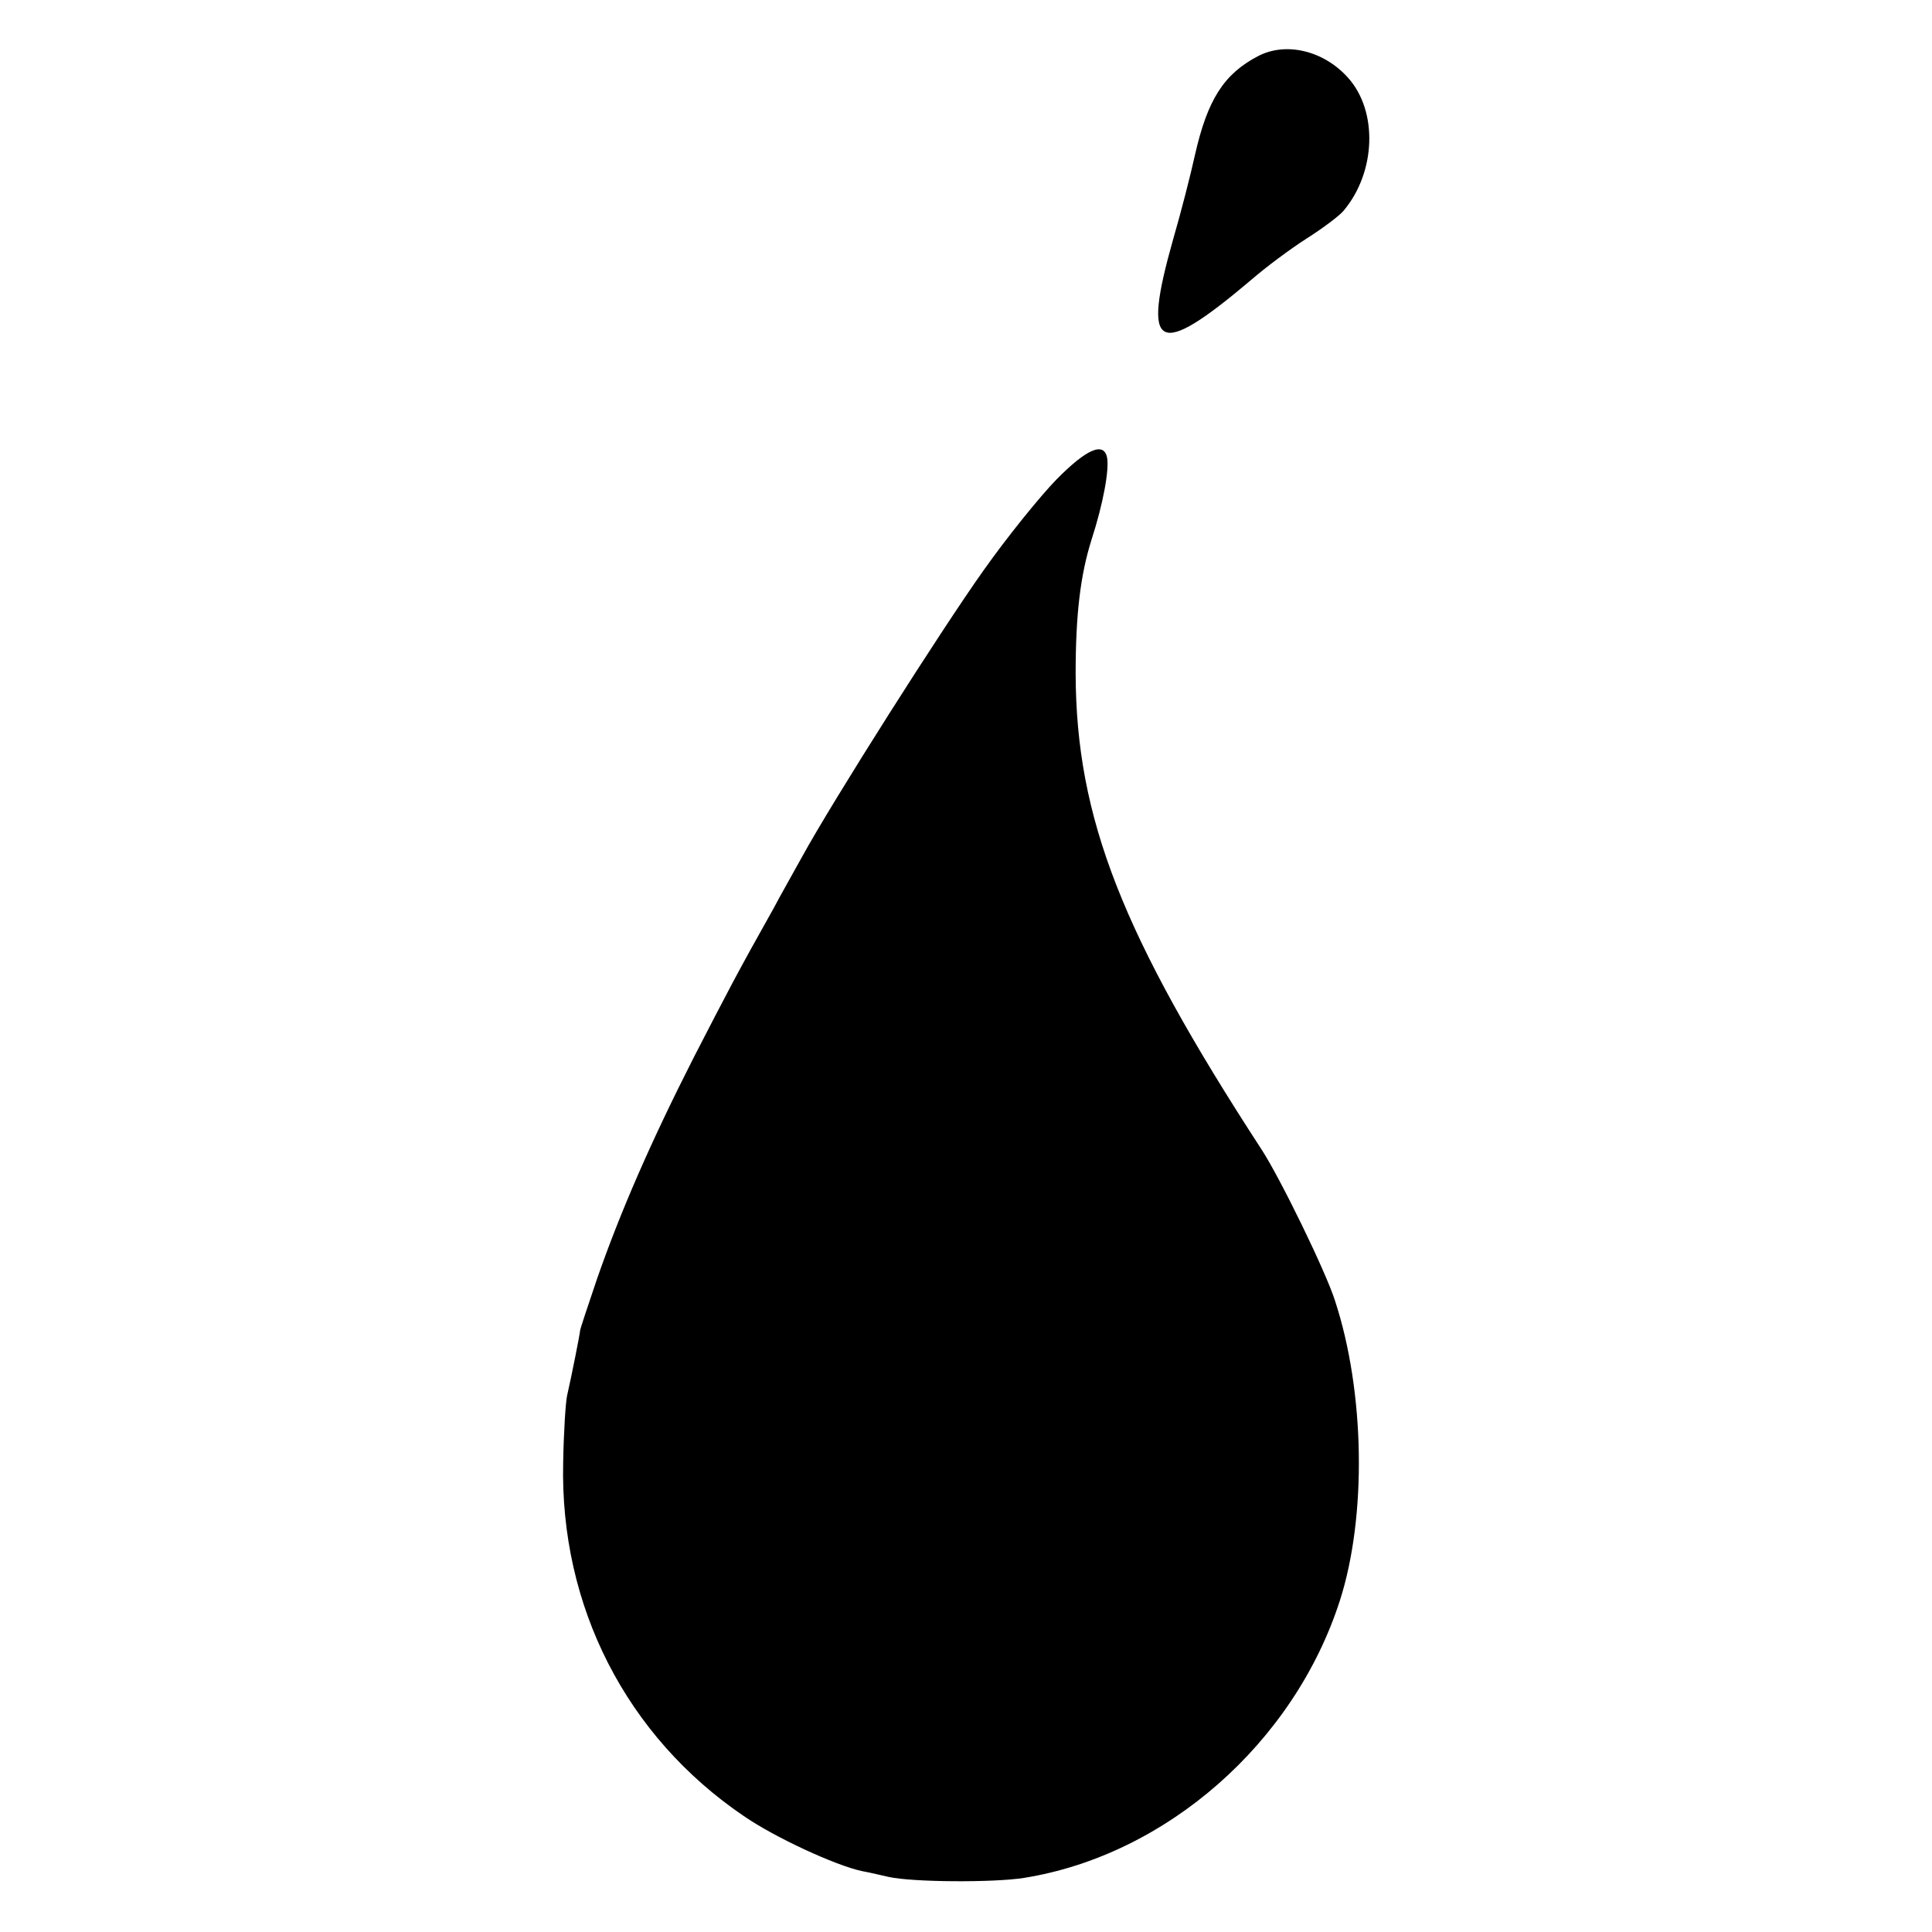 <?xml version="1.0" standalone="no"?>
<!DOCTYPE svg PUBLIC "-//W3C//DTD SVG 20010904//EN"
 "http://www.w3.org/TR/2001/REC-SVG-20010904/DTD/svg10.dtd">
<svg version="1.0" xmlns="http://www.w3.org/2000/svg"
 width="400pt" height="400pt" viewBox="0 0 400 400"
 preserveAspectRatio="xMidYMid meet">
<g transform="translate(0,400) scale(0.1,-0.1)"
fill="#000000" stroke="none">
<path d="M2605 3884 c-71 -37 -105 -90 -131 -205 -9 -41 -29 -119 -45 -174
-66 -233 -34 -250 162 -84 30 26 81 64 114 85 33 21 68 47 77 58 67 80 71 206
9 275 -50 56 -128 75 -186 45z"/>
<path d="M2187 3007 c-34 -35 -102 -119 -150 -187 -87 -122 -313 -478 -377
-595 -18 -33 -45 -80 -58 -105 -76 -135 -98 -178 -166 -310 -89 -175 -152
-320 -200 -458 -19 -56 -35 -104 -35 -107 0 -5 -17 -91 -27 -135 -3 -14 -7
-76 -8 -138 -7 -298 131 -567 374 -732 64 -44 189 -102 245 -114 17 -3 41 -9
55 -12 50 -11 217 -12 280 -2 294 47 559 279 654 574 56 174 52 432 -10 621
-19 60 -113 253 -152 313 -289 444 -384 686 -385 985 0 124 10 205 33 278 24
74 37 145 32 170 -7 33 -43 17 -105 -46z"/>
</g>
</svg>

